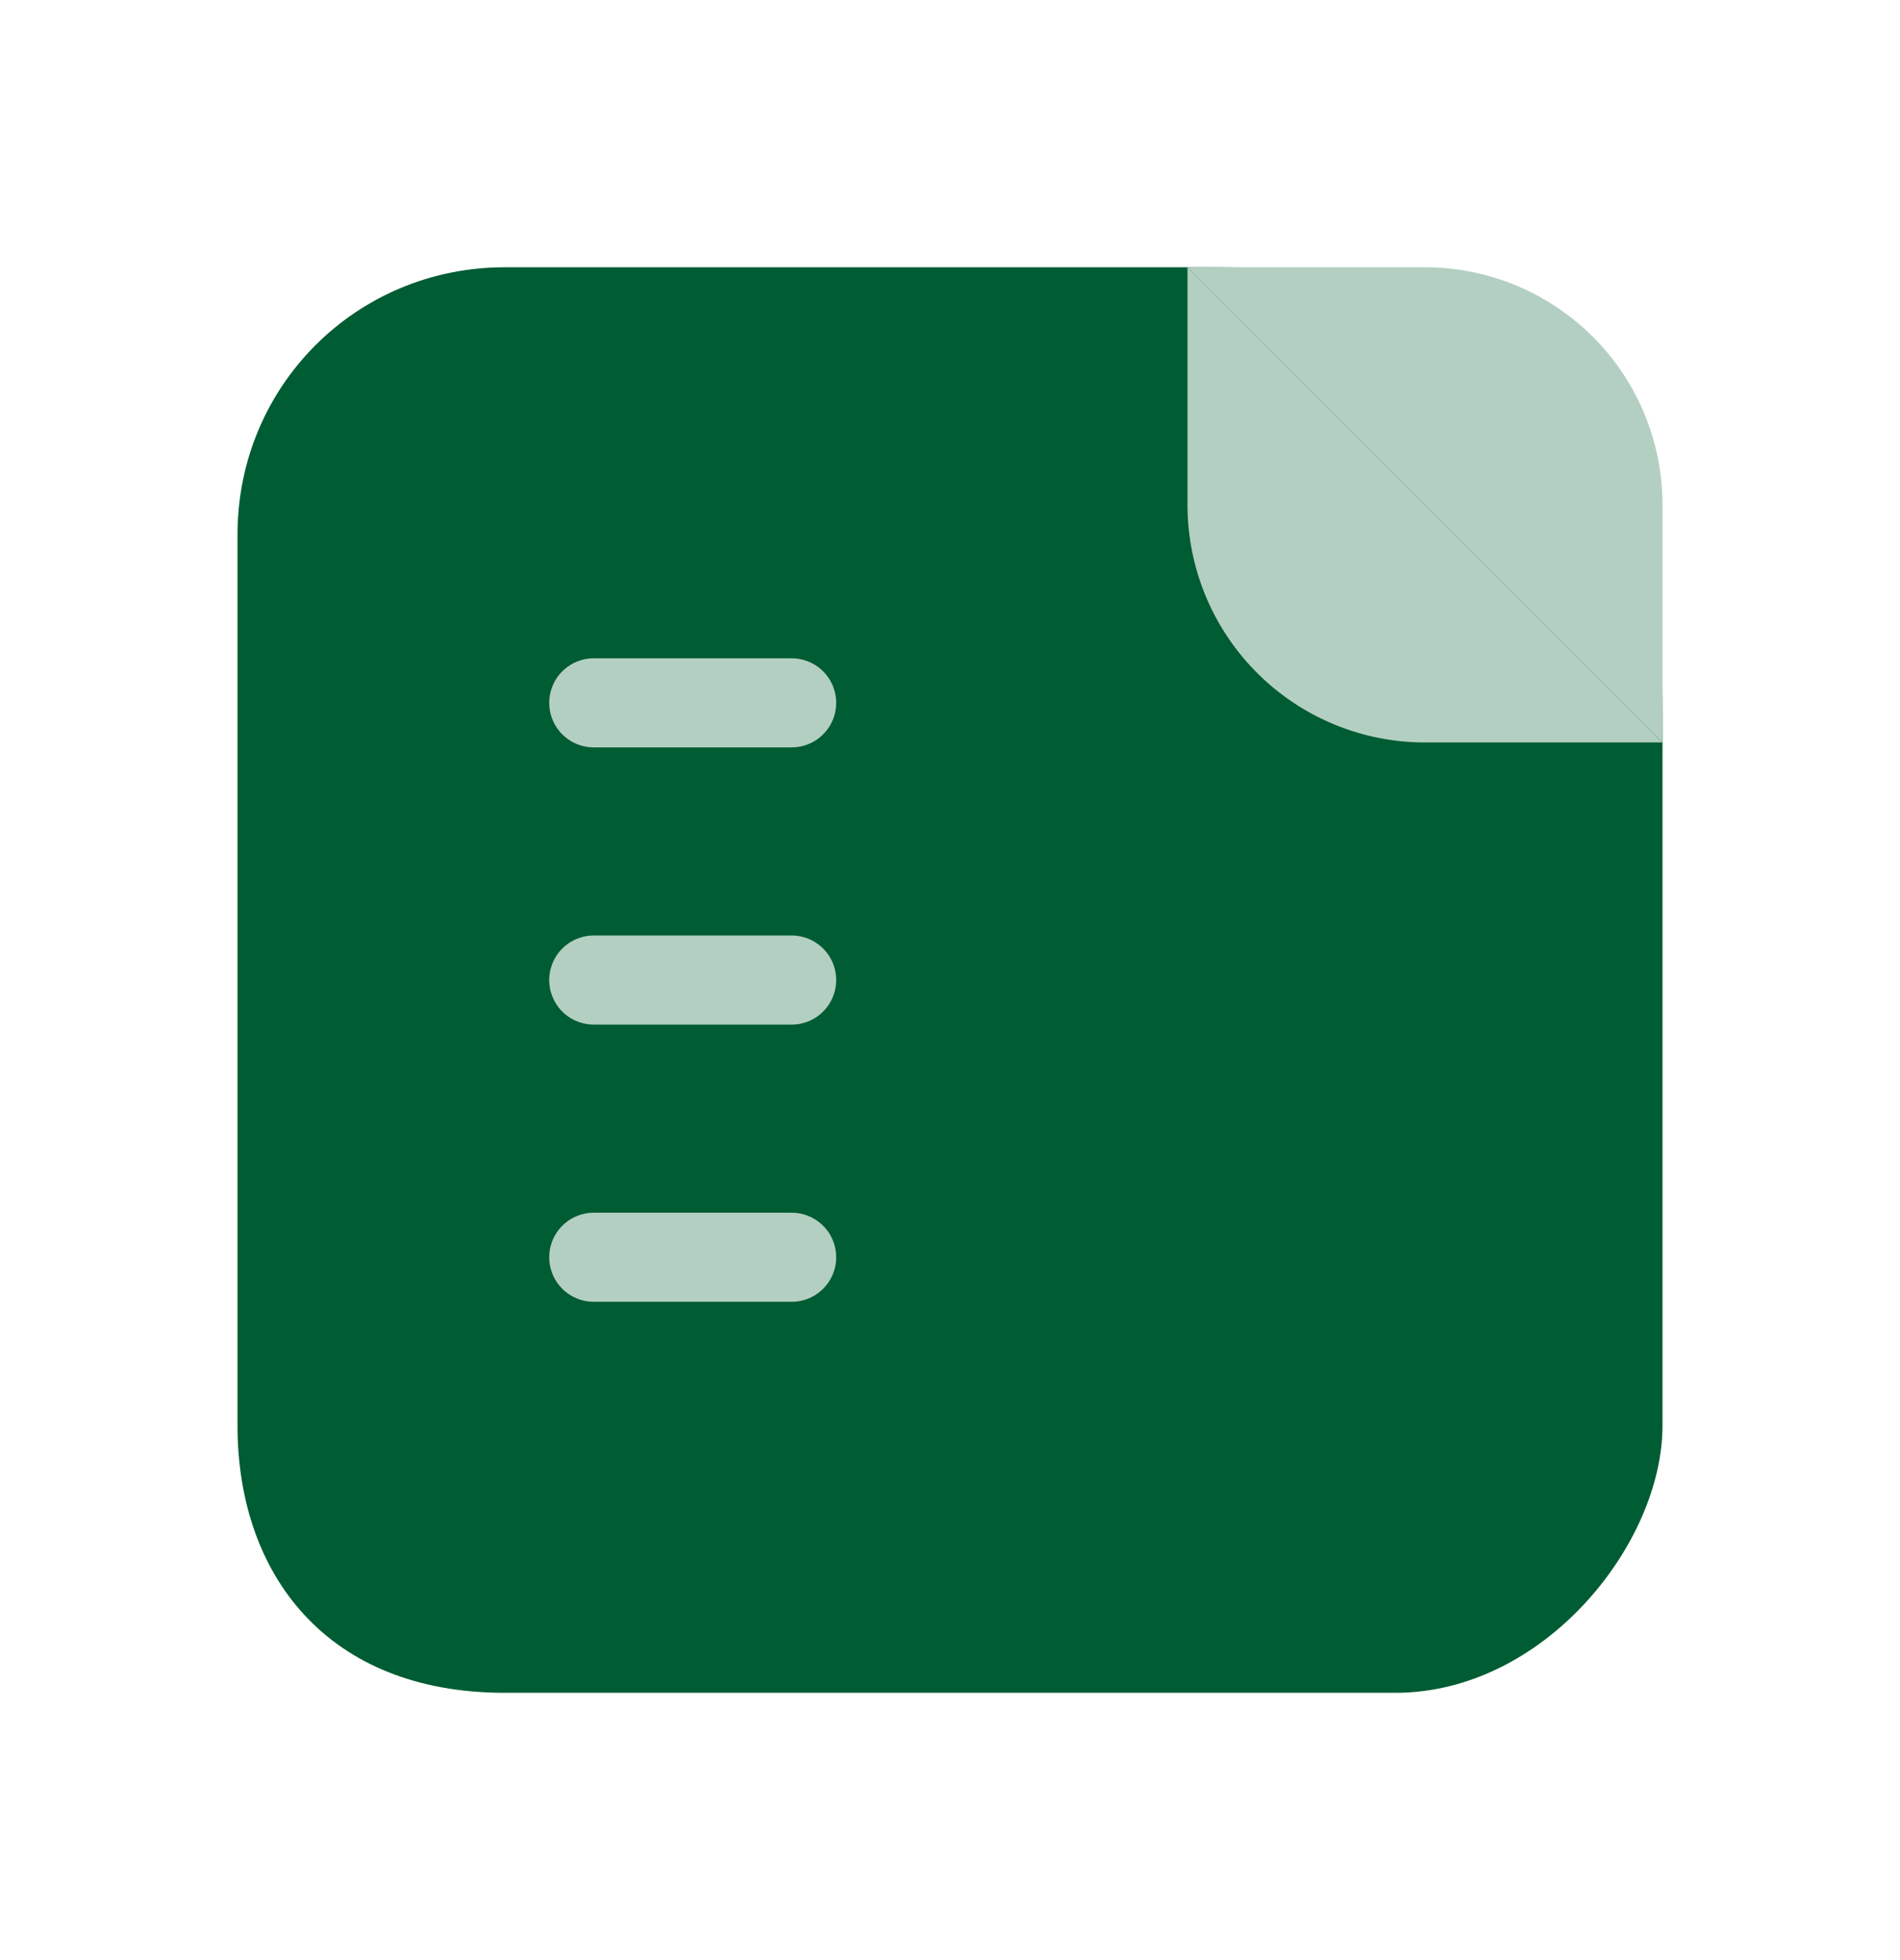 <svg xmlns="http://www.w3.org/2000/svg" width="32" height="33" fill="none"><path fill="#005C32" fill-rule="evenodd" d="M23.5 28.5h-15c-3 0-4.5-2-4.5-4.5V9c0-2.5 2-4.5 4.5-4.5h11.405c1.768 0 4.095 0 5.667 1L27 6.928c1 1.072 1 3.899 1 5.667V24c0 2-2 4.5-4.5 4.5Z" clip-rule="evenodd"/><path stroke="#B3CFC2" stroke-linecap="round" stroke-linejoin="round" stroke-width="1.5" d="M10 11.833h3.333M10 16.5h3.333M10 21.167h3.333"/><path fill="#B3CFC2" fill-rule="evenodd" d="M20 4.5v4a4 4 0 0 0 4 4h4" clip-rule="evenodd"/><path fill="#B3CFC2" fill-rule="evenodd" d="M20 4.5h4a4 4 0 0 1 4 4v4" clip-rule="evenodd"/></svg>